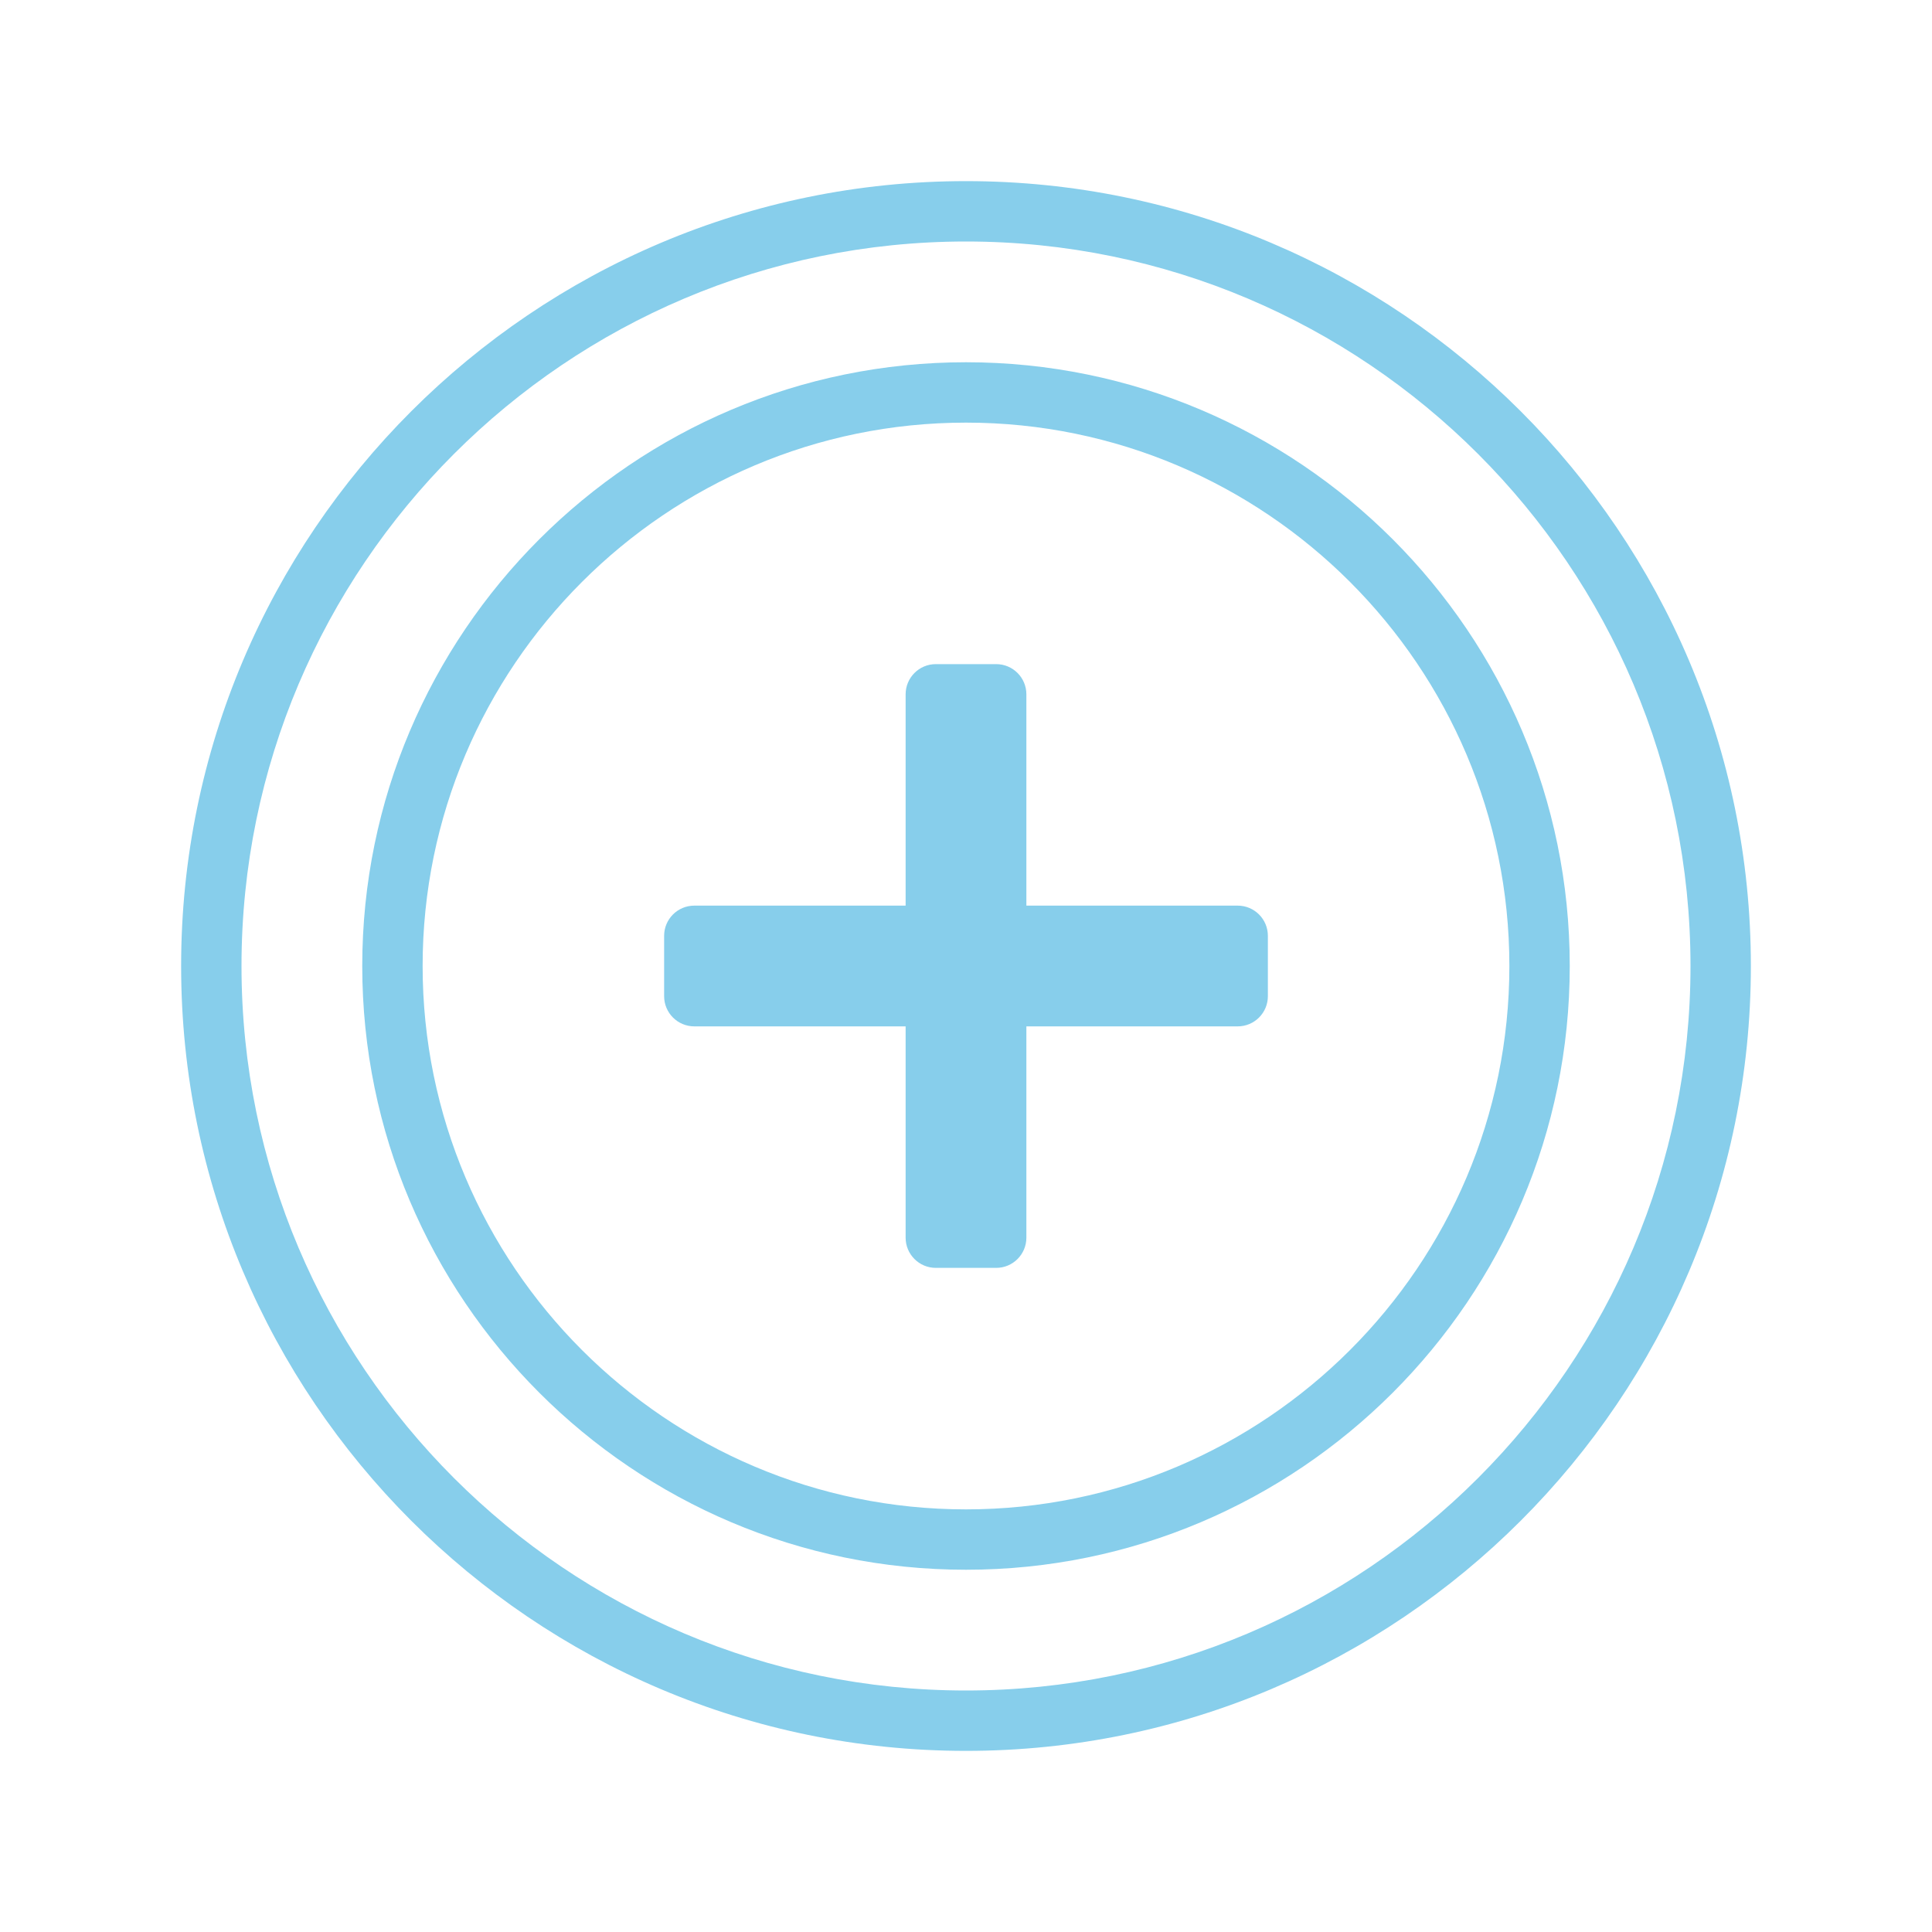 <svg xmlns="http://www.w3.org/2000/svg" xmlns:xlink="http://www.w3.org/1999/xlink" viewBox="0,0,256,256" width="64px" height="64px" fill-rule="nonzero"><defs><linearGradient x1="32" y1="5.75" x2="32" y2="59.005" gradientUnits="userSpaceOnUse" id="color-1"><stop offset="0" stop-color="#87ceeb"></stop><stop offset="1" stop-color="#87ceeb"></stop></linearGradient><linearGradient x1="32" y1="5.75" x2="32" y2="59.005" gradientUnits="userSpaceOnUse" id="color-2"><stop offset="0" stop-color="#87ceeb"></stop><stop offset="1" stop-color="#87ceeb"></stop></linearGradient><linearGradient x1="32" y1="21.75" x2="32" y2="42.538" gradientUnits="userSpaceOnUse" id="color-3"><stop offset="0" stop-color="#87ceeb"></stop><stop offset="1" stop-color="#87ceeb"></stop></linearGradient></defs><g fill="none" fill-rule="nonzero" stroke="none" stroke-width="1" stroke-linecap="butt" stroke-linejoin="miter" stroke-miterlimit="10" stroke-dasharray="" stroke-dashoffset="0" font-family="none" font-weight="none" font-size="none" text-anchor="none" style="mix-blend-mode: normal"><g transform="scale(4,4)"><path d="M32,58c-14.337,0 -26,-11.663 -26,-26c0,-14.337 11.663,-26 26,-26c14.337,0 26,11.663 26,26c0,14.337 -11.663,26 -26,26zM32,8c-13.233,0 -24,10.767 -24,24c0,13.233 10.767,24 24,24c13.233,0 24,-10.767 24,-24c0,-13.233 -10.767,-24 -24,-24z" fill="url(#color-1)"></path><path d="M32,52c-11.028,0 -20,-8.972 -20,-20c0,-11.028 8.972,-20 20,-20c11.028,0 20,8.972 20,20c0,11.028 -8.972,20 -20,20zM32,14c-9.925,0 -18,8.075 -18,18c0,9.925 8.075,18 18,18c9.925,0 18,-8.075 18,-18c0,-9.925 -8.075,-18 -18,-18z" fill="url(#color-2)"></path><path d="M41,30h-7v-7c0,-0.552 -0.448,-1 -1,-1h-2c-0.552,0 -1,0.448 -1,1v7h-7c-0.552,0 -1,0.448 -1,1v2c0,0.552 0.448,1 1,1h7v7c0,0.552 0.448,1 1,1h2c0.552,0 1,-0.448 1,-1v-7h7c0.552,0 1,-0.448 1,-1v-2c0,-0.552 -0.448,-1 -1,-1z" fill="url(#color-3)"></path></g></g></svg>